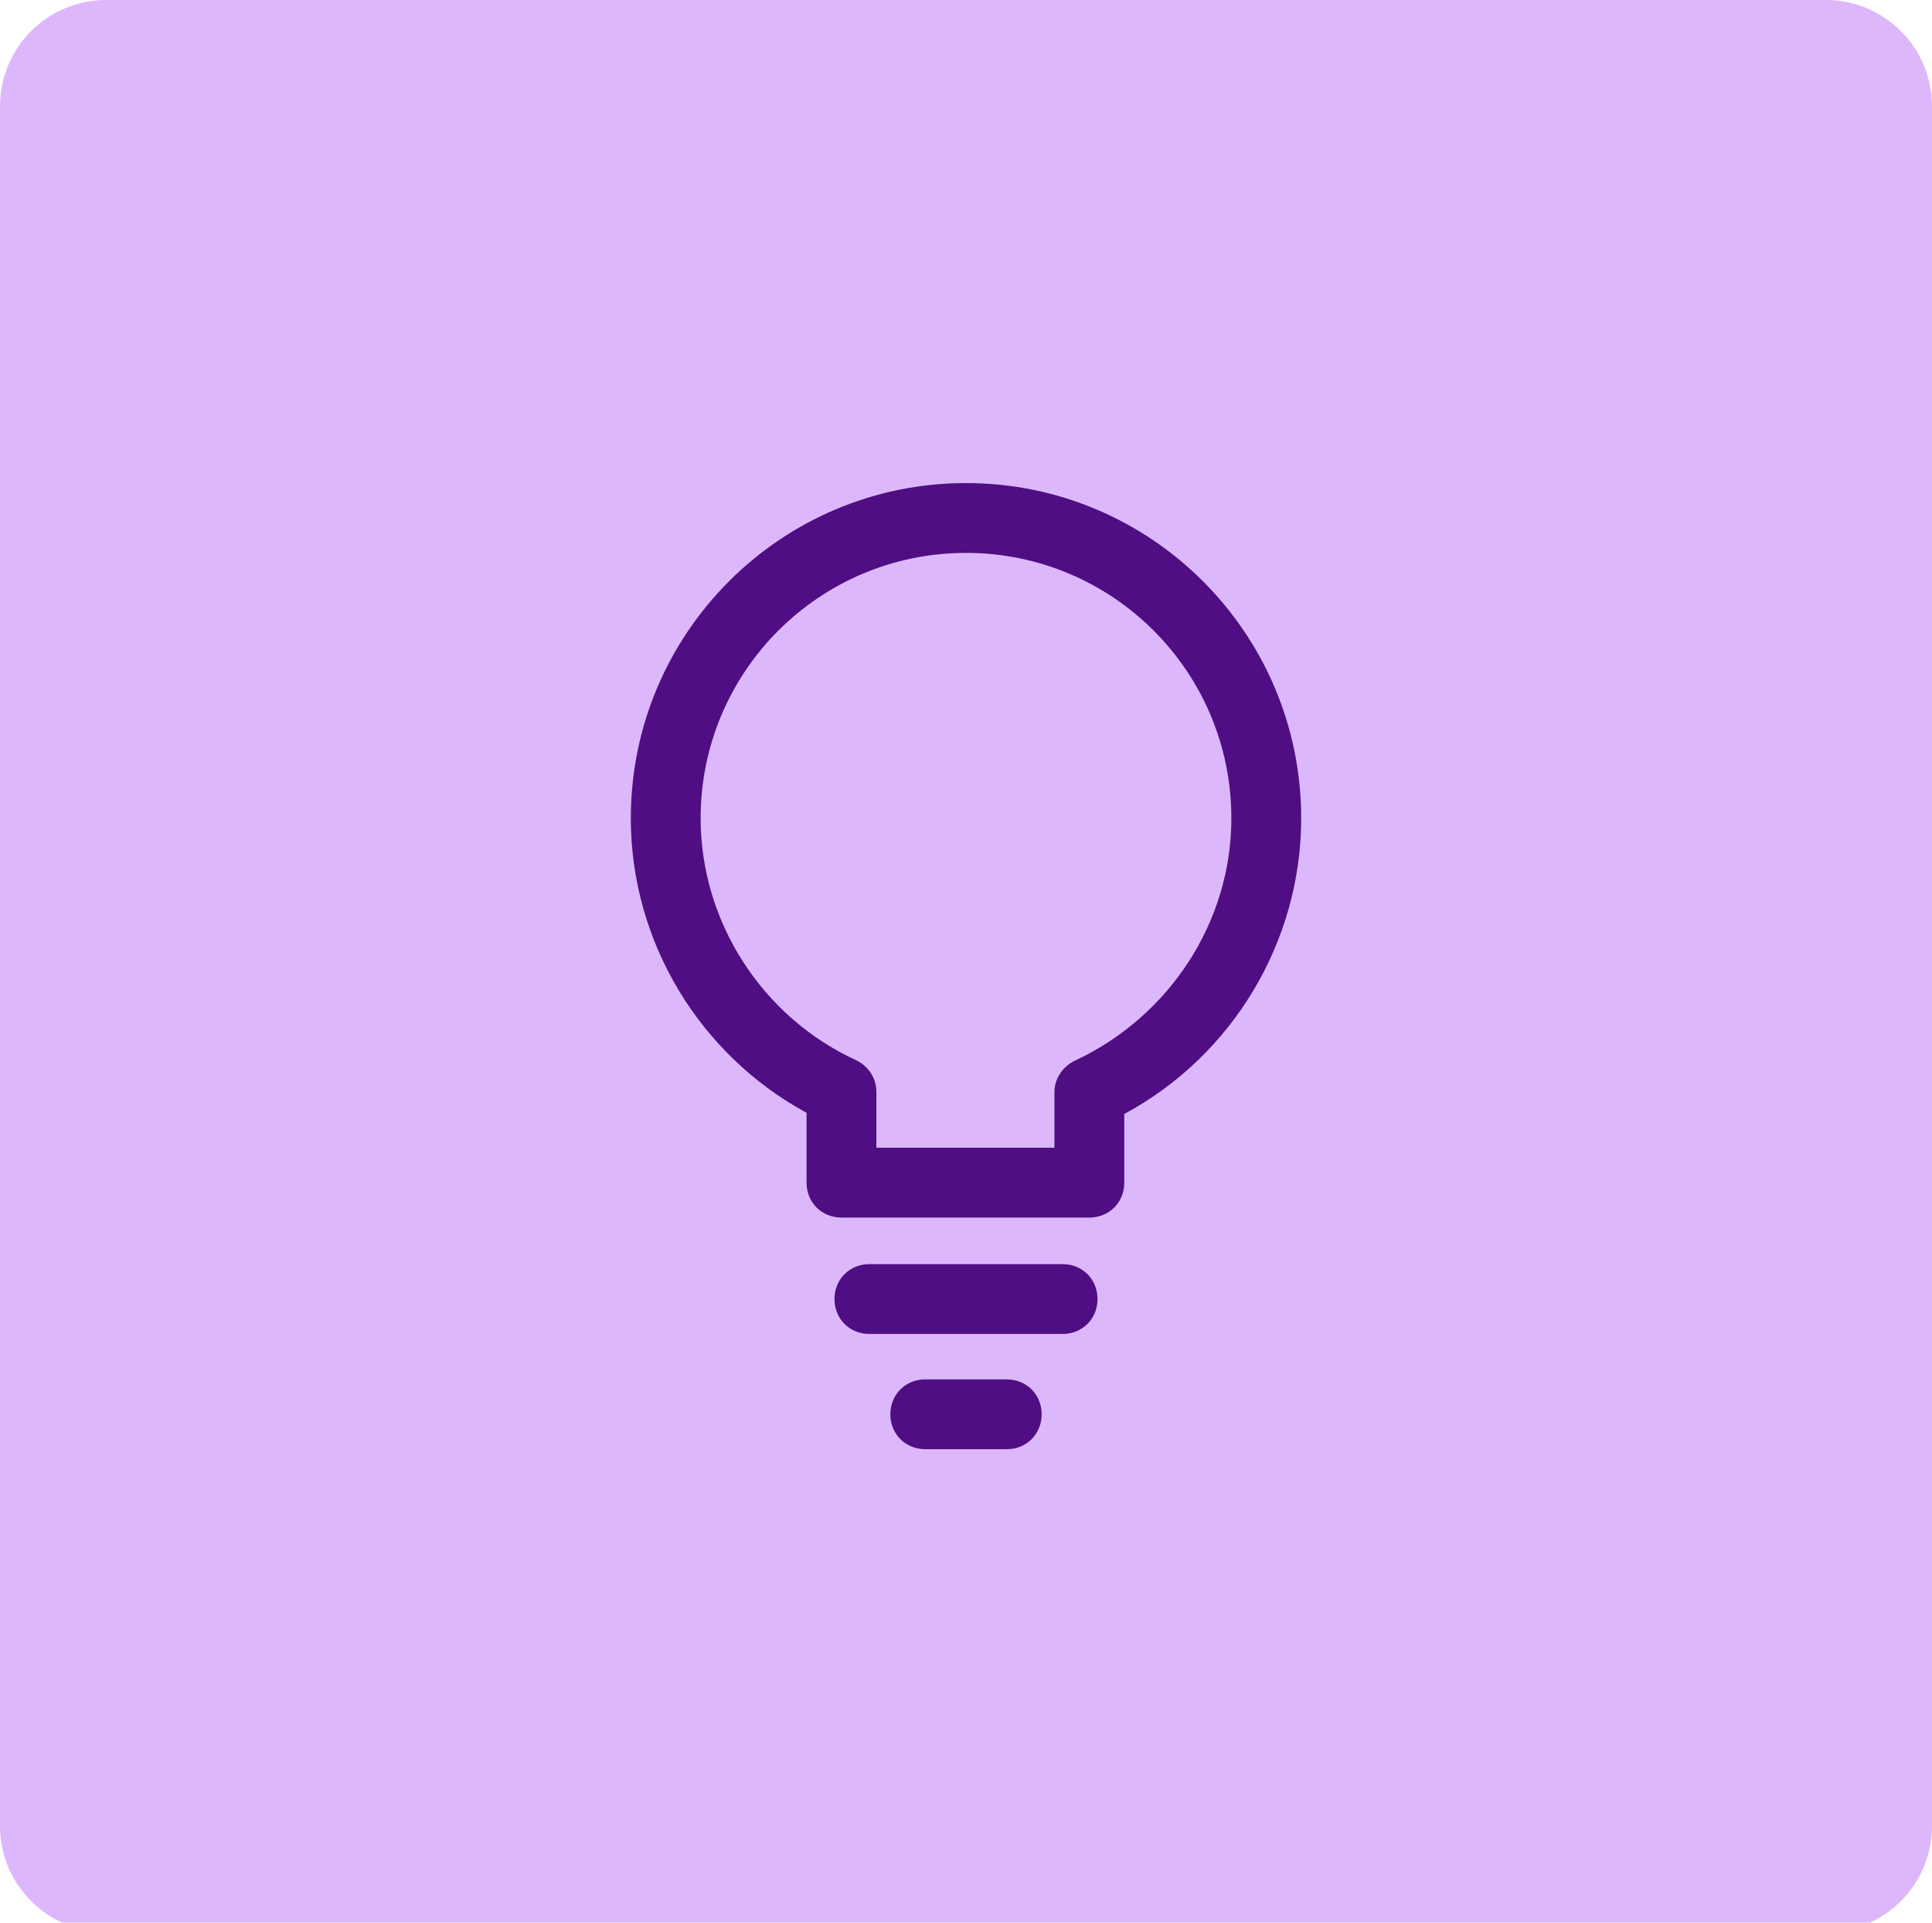 <svg xmlns="http://www.w3.org/2000/svg" width="200" height="199" viewBox="0 0 200 199" fill="none"><g clip-path="url(#clip0_15_50)"><path d="M0 11C0 4.925 4.925 0 11 0H189C195.075 0 200 4.925 200 11V189C200 195.075 195.075 200 189 200H11C4.925 200 0 195.075 0 189V11Z" fill="#DDB7FB"></path><path d="M100 50C80.844 50 65.302 65.542 65.302 84.699C65.302 97.47 72.41 109.156 83.494 115.18V122.409C83.494 124.457 85.06 126.024 87.109 126.024H112.771C114.819 126.024 116.385 124.457 116.385 122.409V115.301C127.59 109.277 134.699 97.47 134.699 84.699C134.699 65.542 119.157 50 100 50ZM111.325 109.759C110 110.361 109.157 111.686 109.157 113.012V118.795H90.723V113.012C90.723 111.566 89.88 110.361 88.675 109.759C78.916 105.301 72.53 95.421 72.53 84.699C72.53 69.518 84.82 57.229 100 57.229C115.181 57.229 127.47 69.518 127.47 84.699C127.47 95.421 121.084 105.18 111.325 109.759Z" fill="#4F0E83"></path><path d="M110 130.843H90C87.952 130.843 86.386 132.409 86.386 134.457C86.386 136.505 87.952 138.072 90 138.072H110C112.048 138.072 113.614 136.505 113.614 134.457C113.614 132.409 112.048 130.843 110 130.843Z" fill="#4F0E83"></path><path d="M104.217 142.771H95.783C93.735 142.771 92.169 144.337 92.169 146.385C92.169 148.433 93.735 149.999 95.783 149.999H104.217C106.265 149.999 107.831 148.433 107.831 146.385C107.831 144.337 106.265 142.771 104.217 142.771Z" fill="#4F0E83"></path></g><defs><clipPath id="clip0_15_50"><rect width="200" height="199" fill="white"></rect></clipPath></defs></svg>
